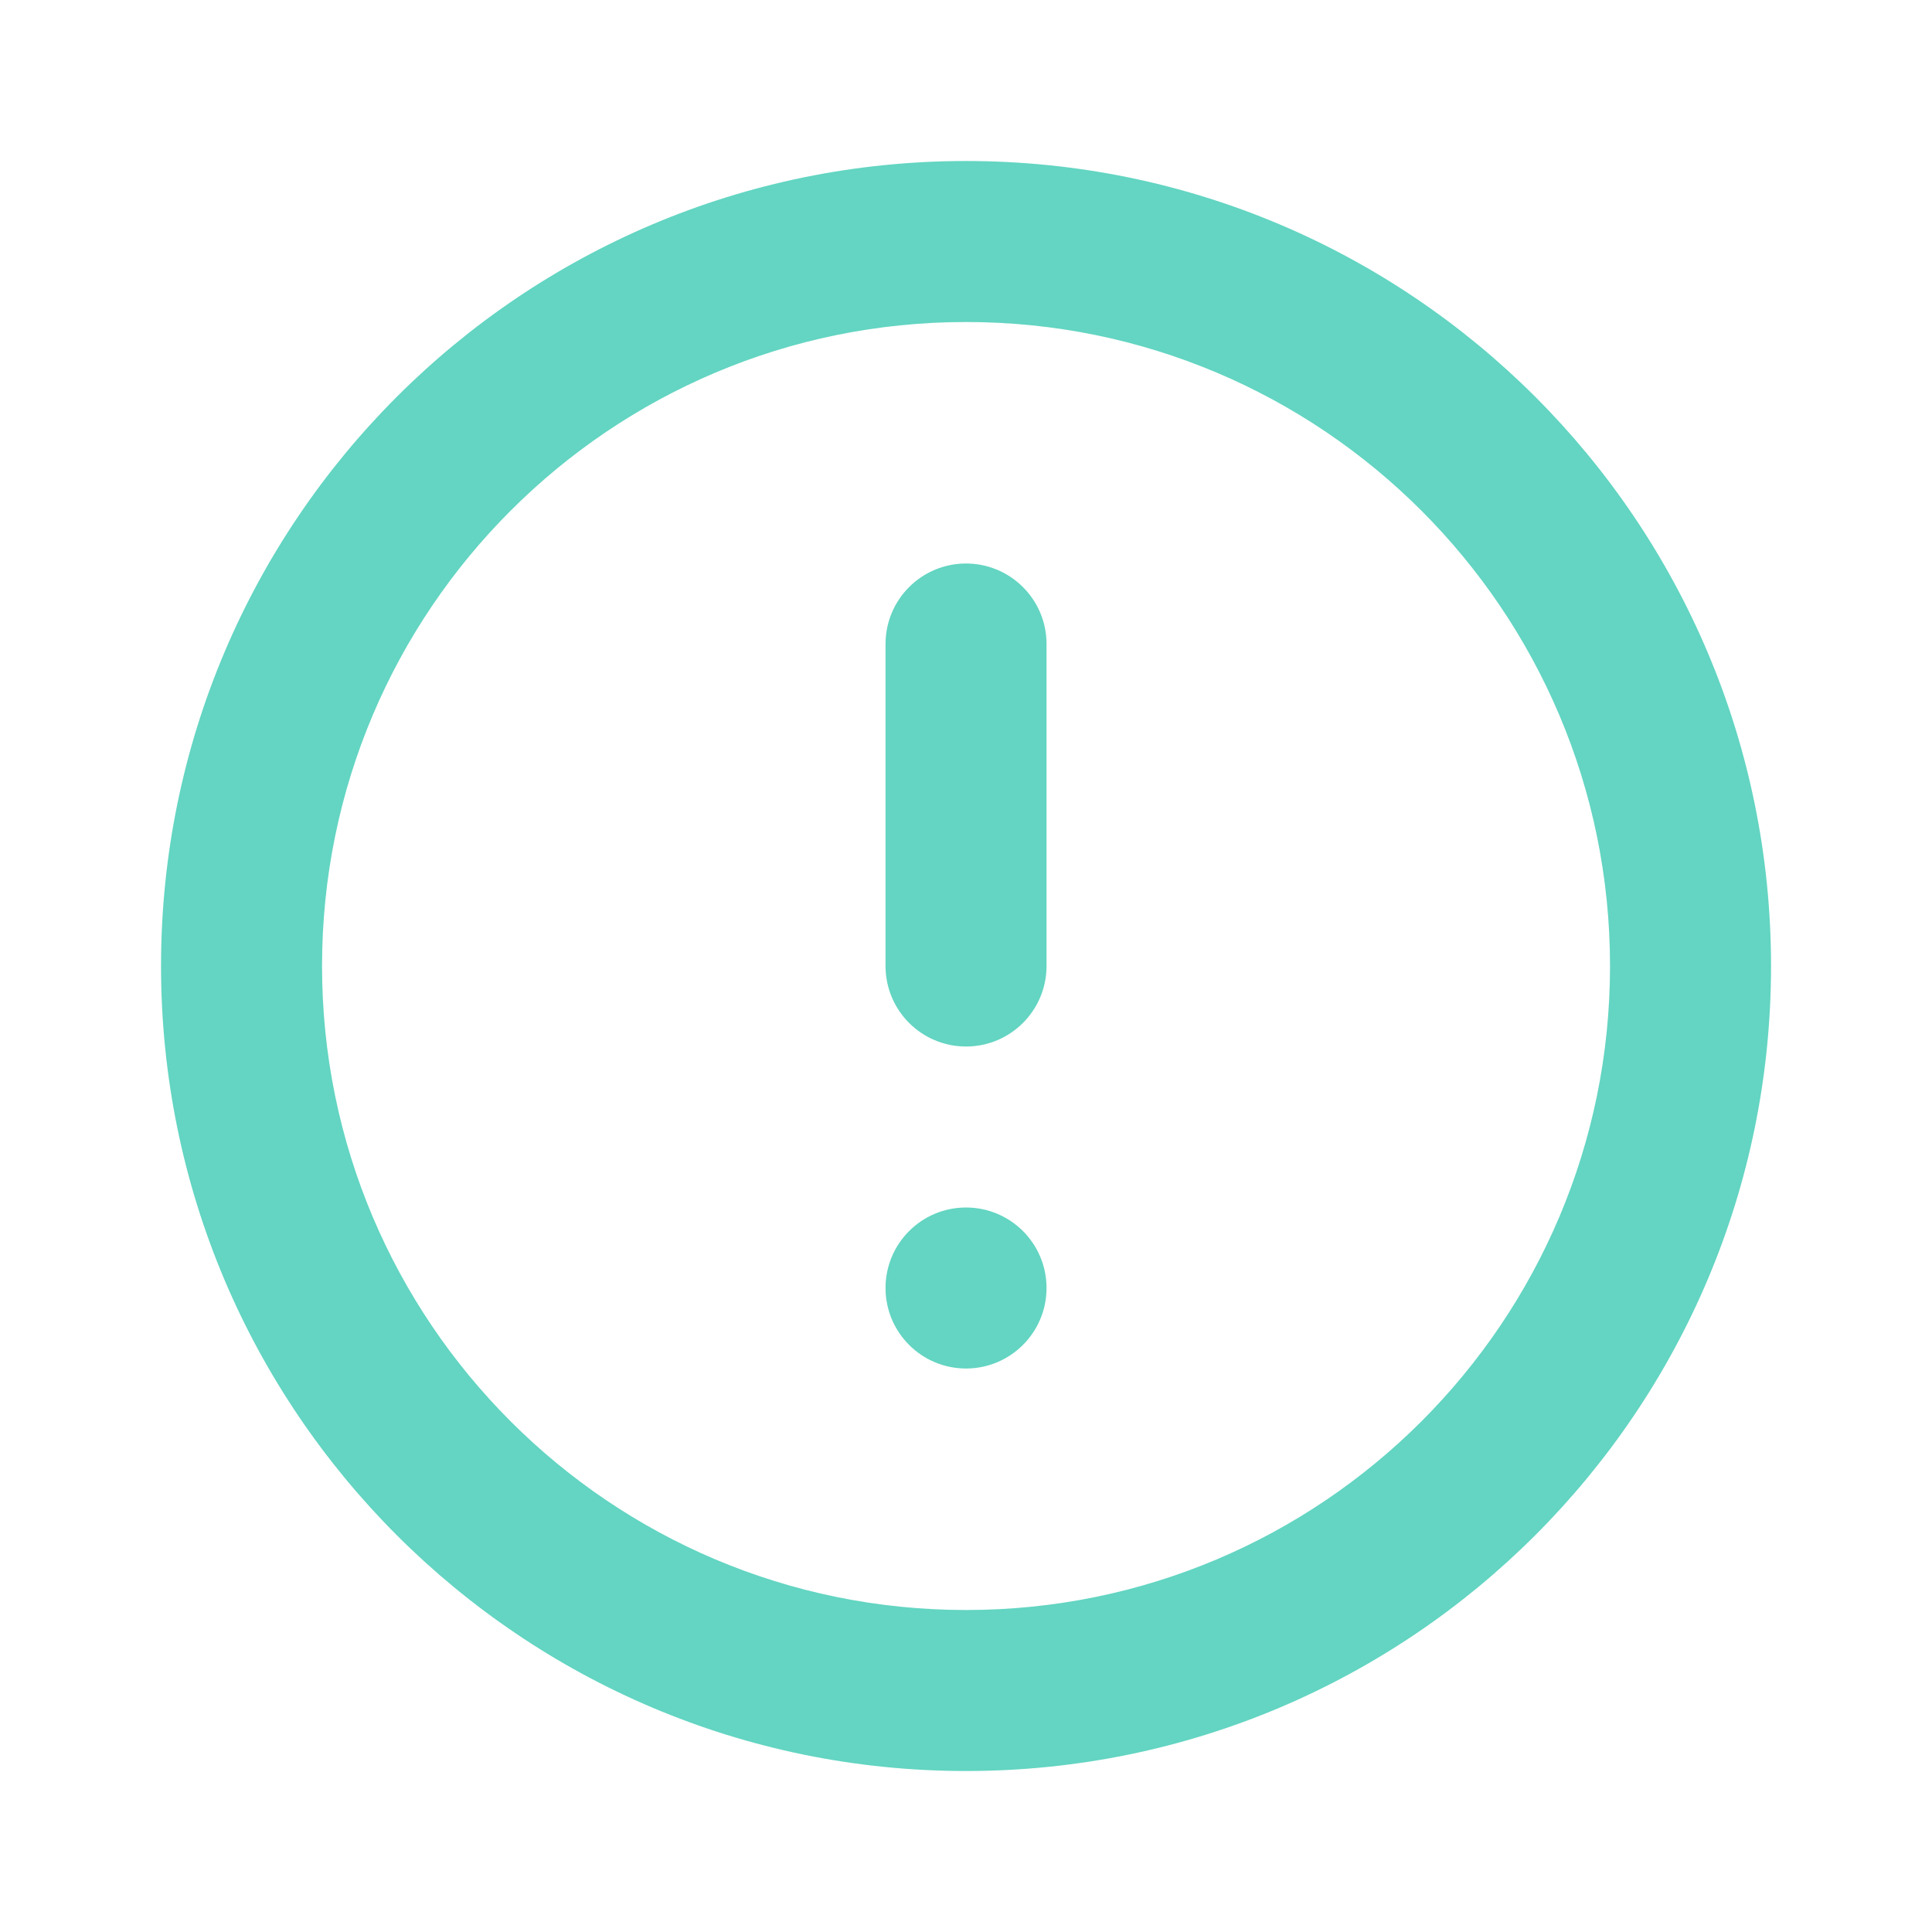 <svg width="80" height="80" viewBox="0 0 80 80" fill="none" xmlns="http://www.w3.org/2000/svg">
<g id="attention-circle">
<path id="union-1" fill-rule="evenodd" clip-rule="evenodd" d="M40.001 13.334C25.274 13.334 13.335 25.273 13.335 40C13.335 54.728 25.274 66.667 40.001 66.667C54.729 66.667 66.668 54.728 66.668 40C66.668 25.273 54.729 13.334 40.001 13.334ZM6.668 40C6.668 21.591 21.592 6.667 40.001 6.667C58.411 6.667 73.335 21.591 73.335 40C73.335 58.41 58.411 73.334 40.001 73.334C21.592 73.334 6.668 58.41 6.668 40ZM40.001 23.334C41.842 23.334 43.335 24.826 43.335 26.667V40C43.335 41.841 41.842 43.334 40.001 43.334C38.16 43.334 36.668 41.841 36.668 40V26.667C36.668 24.826 38.16 23.334 40.001 23.334Z" fill="#63D5C2"/>
<path id="union-2" d="M43.335 53.333C43.335 55.174 41.842 56.667 40.001 56.667C38.16 56.667 36.668 55.174 36.668 53.333C36.668 51.492 38.16 50 40.001 50C41.842 50 43.335 51.492 43.335 53.333Z" fill="#63D5C2"/>
</g>
</svg>
